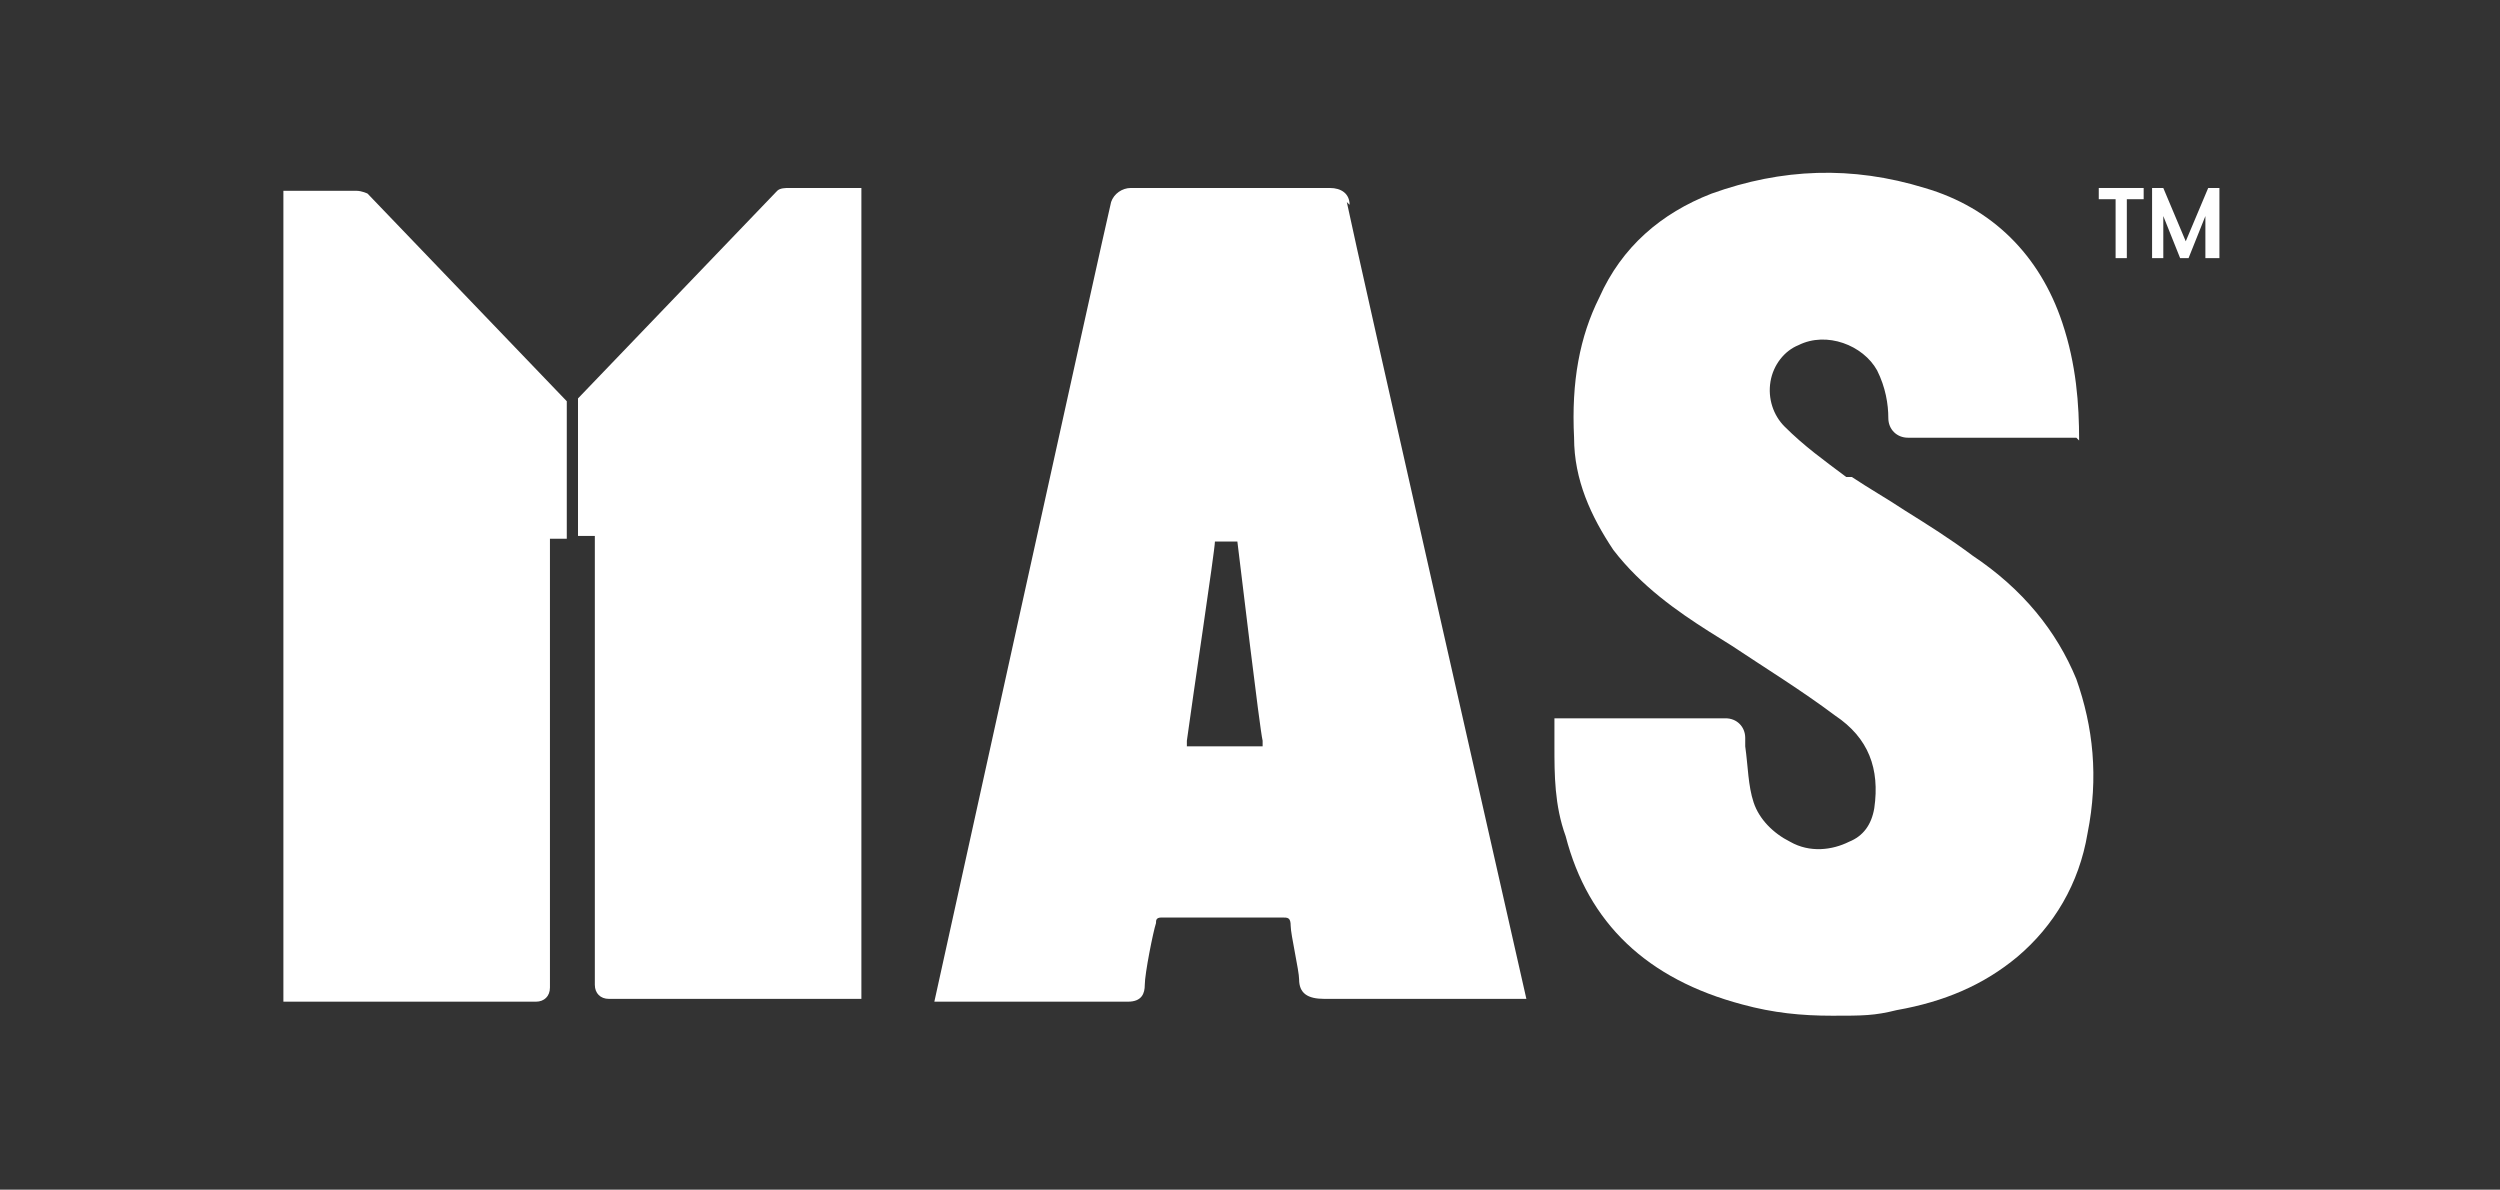 <?xml version="1.0" encoding="UTF-8"?>
<svg xmlns="http://www.w3.org/2000/svg" id="Layer_1" version="1.1" viewBox="0 0 89.1 42.4">
  <rect x="0" y="0" width="89.1" height="42.4" fill="#333333" stroke="none"/>
  <defs>
    <style>
      .st0 {
        fill: #fff;
      }
    </style>
  </defs>
  <path class="st0" d="M19.6,35.2v-16c0,0,.6,0,.6,0v-4.9l-7.1-7.4c0,0-.2-.1-.4-.1h-2.6s0,.1,0,.3c0,.8,0,20.5,0,28.6h9c.3,0,.5-.2.5-.5"></path>
  <path class="st0" d="M30.7,35.7c0-8.3,0-29,0-29h-2.6c-.1,0-.3,0-.4.1l-7.1,7.4v4.9h.6s0,16,0,16c0,.3.2.5.5.5h9Z"></path>
  <path class="st0" d="M74.1,15.7c0-1.3-.1-2.7-.6-4.2-.8-2.4-2.5-4.1-4.9-4.8-2.6-.8-5.1-.7-7.6.2-1.8.7-3.2,1.9-4,3.7-.7,1.4-1,3-.9,5,0,1.5.6,2.8,1.4,4,1,1.3,2.3,2.2,3.4,2.9l.8.5c1.2.8,2.5,1.6,3.7,2.5,1.2.8,1.6,1.9,1.4,3.3-.1.6-.4,1-.9,1.2-.6.3-1.4.4-2.1,0-.6-.3-1.1-.8-1.3-1.4-.2-.6-.2-1.3-.3-2,0,0,0-.2,0-.3h0c0-.4-.3-.7-.7-.7h-6.1s0,.6,0,1c0,1,0,2.1.4,3.2.8,3.1,2.9,5.1,6.3,6,1.1.3,2.1.4,3.2.4s1.5,0,2.3-.2c1.7-.3,3.1-.9,4.3-1.9,1.3-1.1,2.2-2.6,2.5-4.4.4-2,.2-3.8-.4-5.5-.7-1.7-1.9-3.2-3.7-4.4-.8-.6-1.6-1.1-2.4-1.6-.6-.4-1.3-.8-1.9-1.2h-.2c-.8-.6-1.5-1.1-2.2-1.8-.4-.4-.6-1-.5-1.6.1-.6.5-1.1,1-1.3,1-.5,2.3,0,2.8.9.3.6.4,1.2.4,1.7,0,.4.3.7.7.7h6Z"></path>
  <path class="st0" d="M42.3,26.4c.2-1.5,1-6.8,1-7.1h.8c.1.8.8,6.7.9,7.1,0,.2,0,.2,0,.2,0,0,0,0-.2,0-.3,0-1.9,0-2.3,0,0,0,0,0,0,0-.1,0-.2,0-.2,0,0,0,0,0,0-.2M48.1,7.3c0-.4-.3-.6-.7-.6h-1.6c-1.8,0-3.6,0-5.5,0-.3,0-.6.2-.7.5-.2.8-6.3,28.5-6.3,28.5,0,0,5.8,0,6.9,0h0c.5,0,.6-.3.6-.6,0-.4.3-1.9.4-2.2,0-.1,0-.2.2-.2,1.4,0,2.8,0,4.3,0,.2,0,.3,0,.3.3,0,.3.3,1.6.3,1.9,0,.5.3.7.9.7h0c1.6,0,7.2,0,7.2,0,0,0-6.1-26.9-6.4-28.4"></path>
  <polygon class="st0" points="75.4 7.1 74.8 7.1 74.8 6.7 76.4 6.7 76.4 7.1 75.8 7.1 75.8 9.2 75.4 9.2 75.4 7.1"></polygon>
  <polygon class="st0" points="79.1 9.2 78.6 9.2 78.6 7.7 78 9.2 77.7 9.2 77.1 7.7 77.1 9.2 76.7 9.2 76.7 6.7 77.1 6.7 77.9 8.6 78.7 6.7 79.1 6.7 79.1 9.2"></polygon>
</svg>
